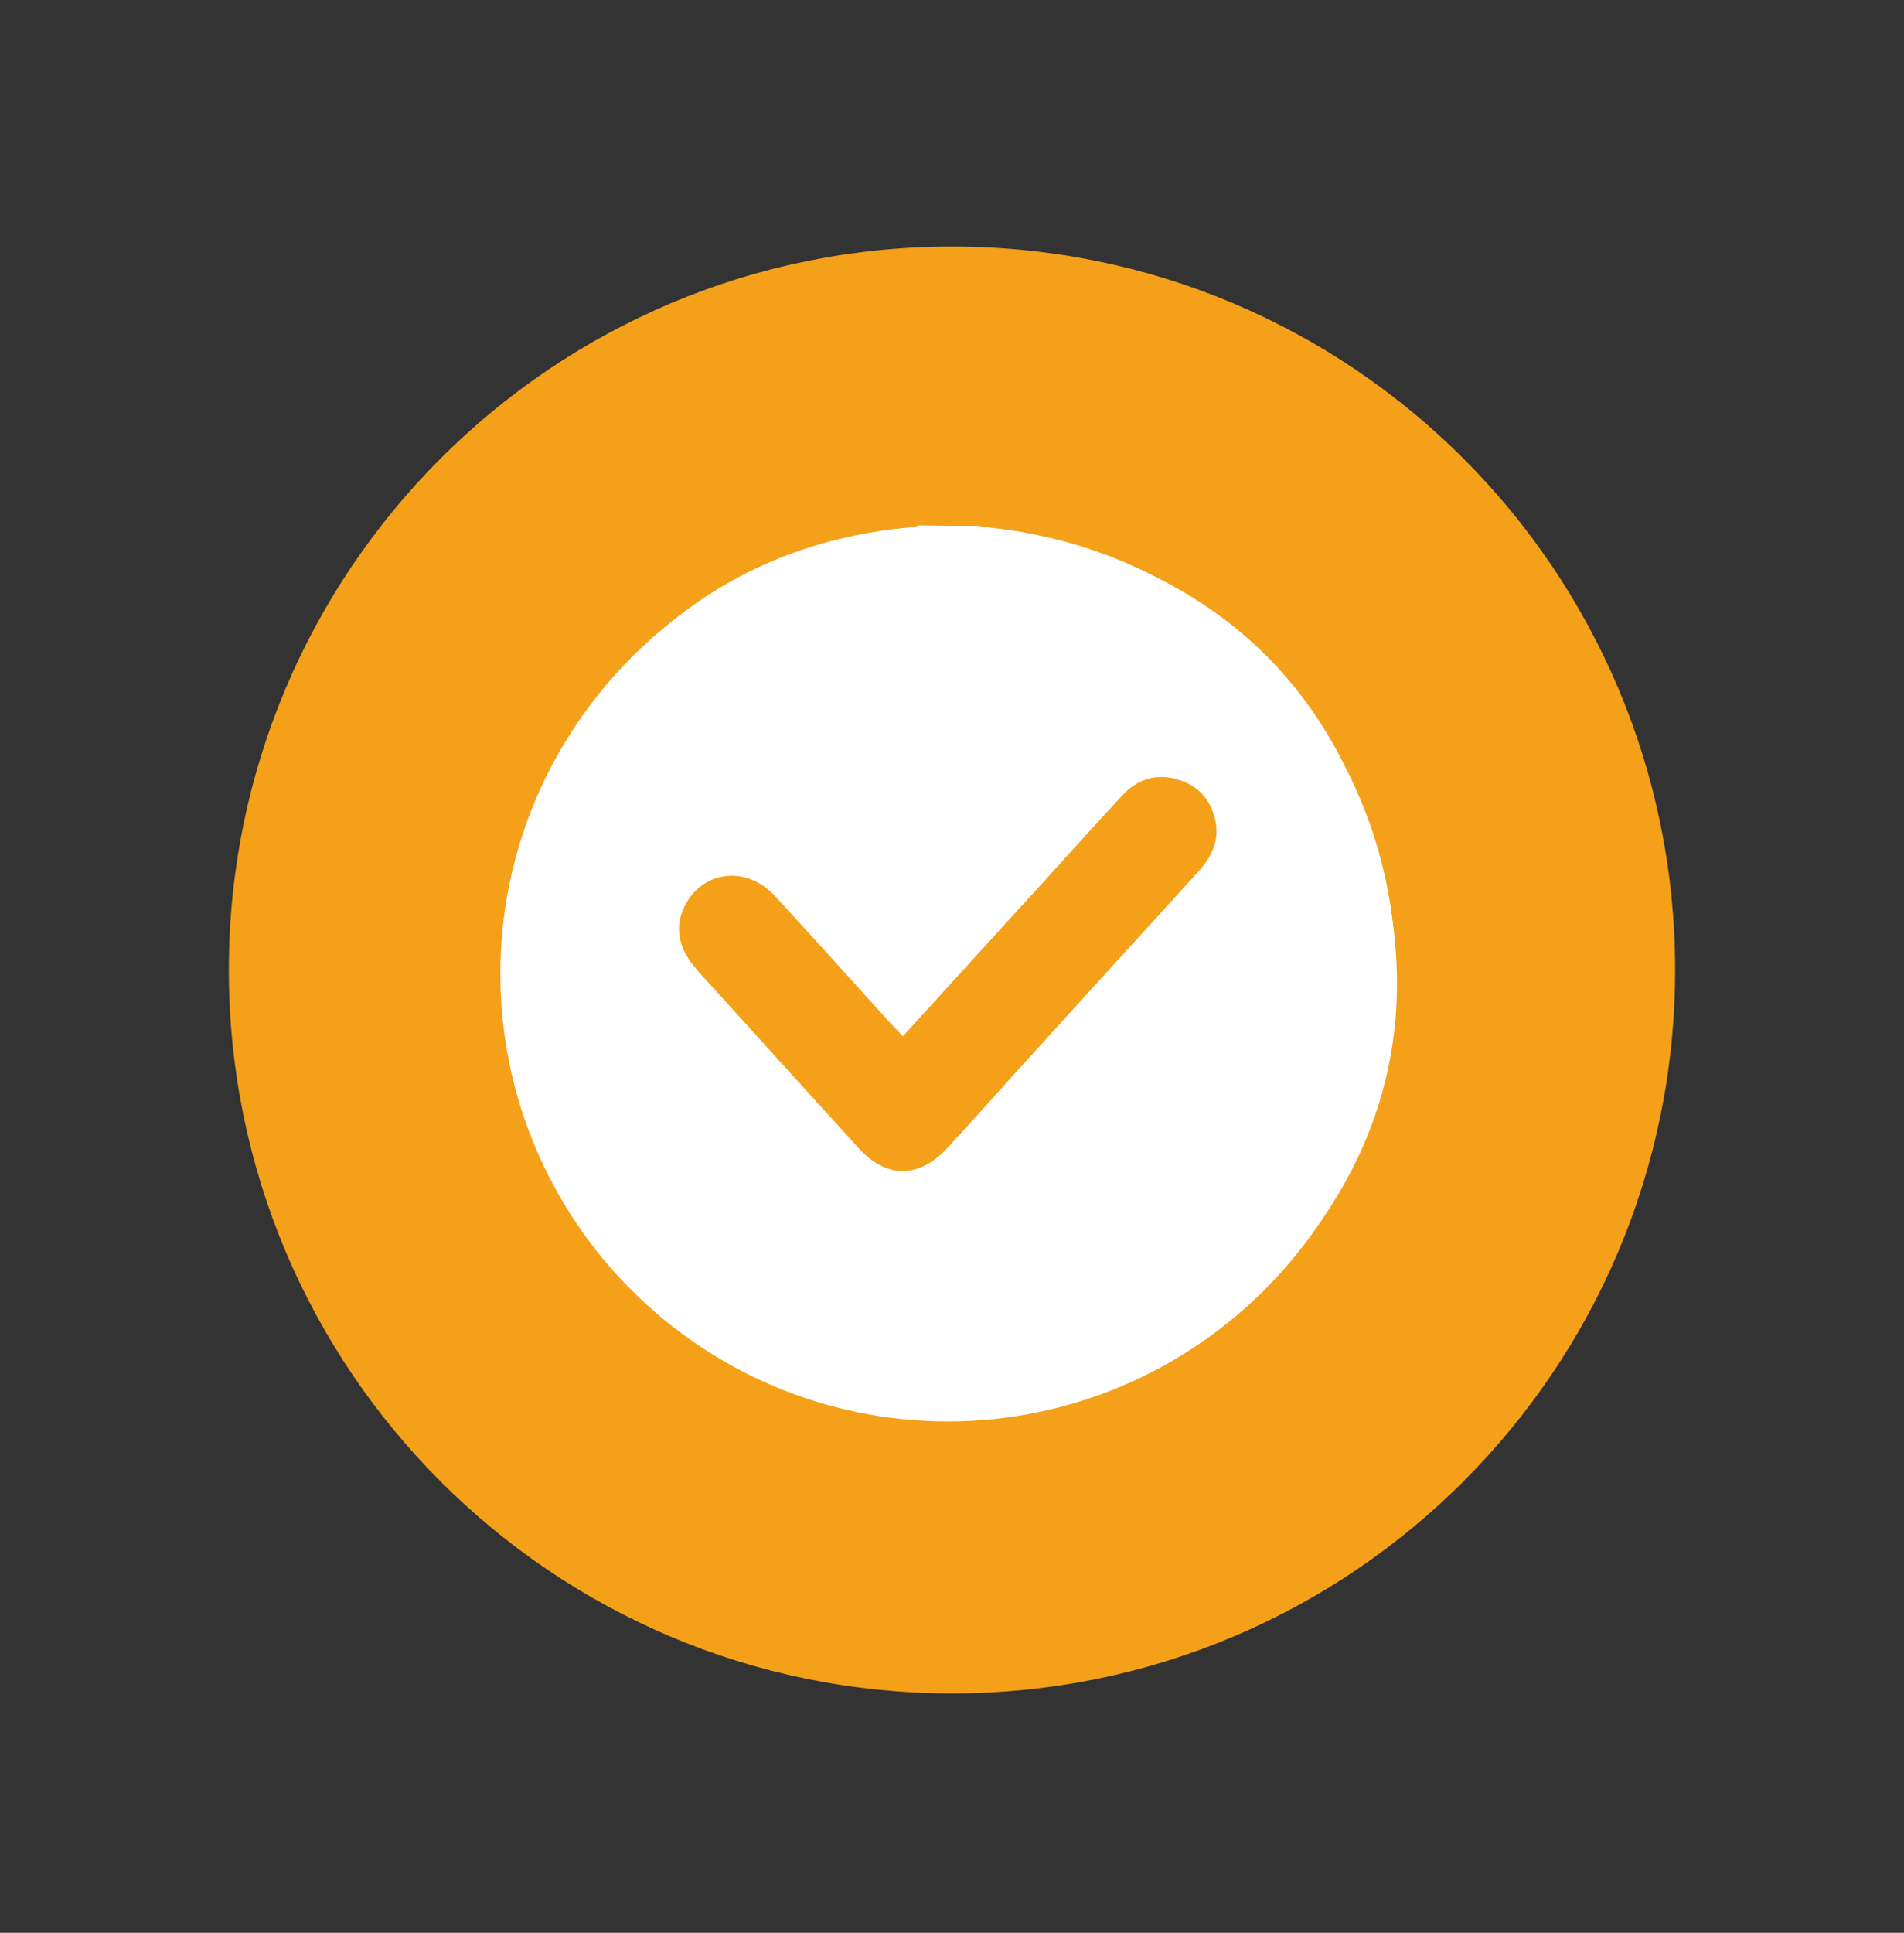 <svg xmlns="http://www.w3.org/2000/svg" fill="none" viewBox="0 0 68 69" height="69" width="68">
<rect x="0" y="0" width="68" height="69" fill="#333333" stroke="none"/>
<path fill="#F5A019" d="M33.999 60.454C48.263 60.454 59.826 48.891 59.826 34.627C59.826 20.364 48.263 8.801 33.999 8.801C19.736 8.801 8.173 20.364 8.173 34.627C8.173 48.891 19.736 60.454 33.999 60.454Z"></path>
<path fill="white" d="M34.898 18.77C35.537 18.865 36.176 18.919 36.802 19.055C43.357 20.497 47.668 24.441 49.341 30.915C50.81 36.64 49.314 41.767 45.166 46.011C42.84 48.391 39.944 49.805 36.652 50.281C30.695 51.138 25.704 49.261 21.788 44.705C19.611 42.175 18.415 39.184 18.17 35.852C17.803 30.711 19.462 26.304 23.27 22.809C25.881 20.416 29.023 19.137 32.545 18.824C32.64 18.811 32.736 18.784 32.831 18.756C33.511 18.77 34.204 18.77 34.898 18.77ZM33.878 23.231C27.54 23.217 22.359 28.372 22.331 34.709C22.304 41.06 27.472 46.256 33.837 46.269C40.175 46.283 45.356 41.128 45.383 34.791C45.411 28.439 40.243 23.244 33.878 23.231Z"></path>
<path fill="white" d="M49.845 34.79C49.845 43.576 42.65 50.743 33.837 50.743C25.025 50.729 17.871 43.576 17.871 34.763C17.871 25.95 25.052 18.769 33.837 18.783C42.705 18.783 49.845 25.937 49.845 34.79ZM32.246 36.993C32.056 36.789 31.893 36.626 31.743 36.463C30.383 34.967 29.037 33.457 27.663 31.975C26.698 30.928 25.188 31.064 24.521 32.22C24.059 33.022 24.181 33.838 24.93 34.668C26.847 36.789 28.765 38.897 30.682 41.005C31.662 42.08 32.831 42.066 33.824 40.992C34.667 40.081 35.483 39.169 36.313 38.245C38.462 35.878 40.61 33.512 42.759 31.159C43.262 30.615 43.575 30.003 43.398 29.255C43.221 28.507 42.759 28.017 42.011 27.813C41.263 27.609 40.61 27.827 40.093 28.385C39.155 29.391 38.23 30.425 37.292 31.458C35.633 33.267 33.96 35.117 32.246 36.993Z"></path>
</svg>

